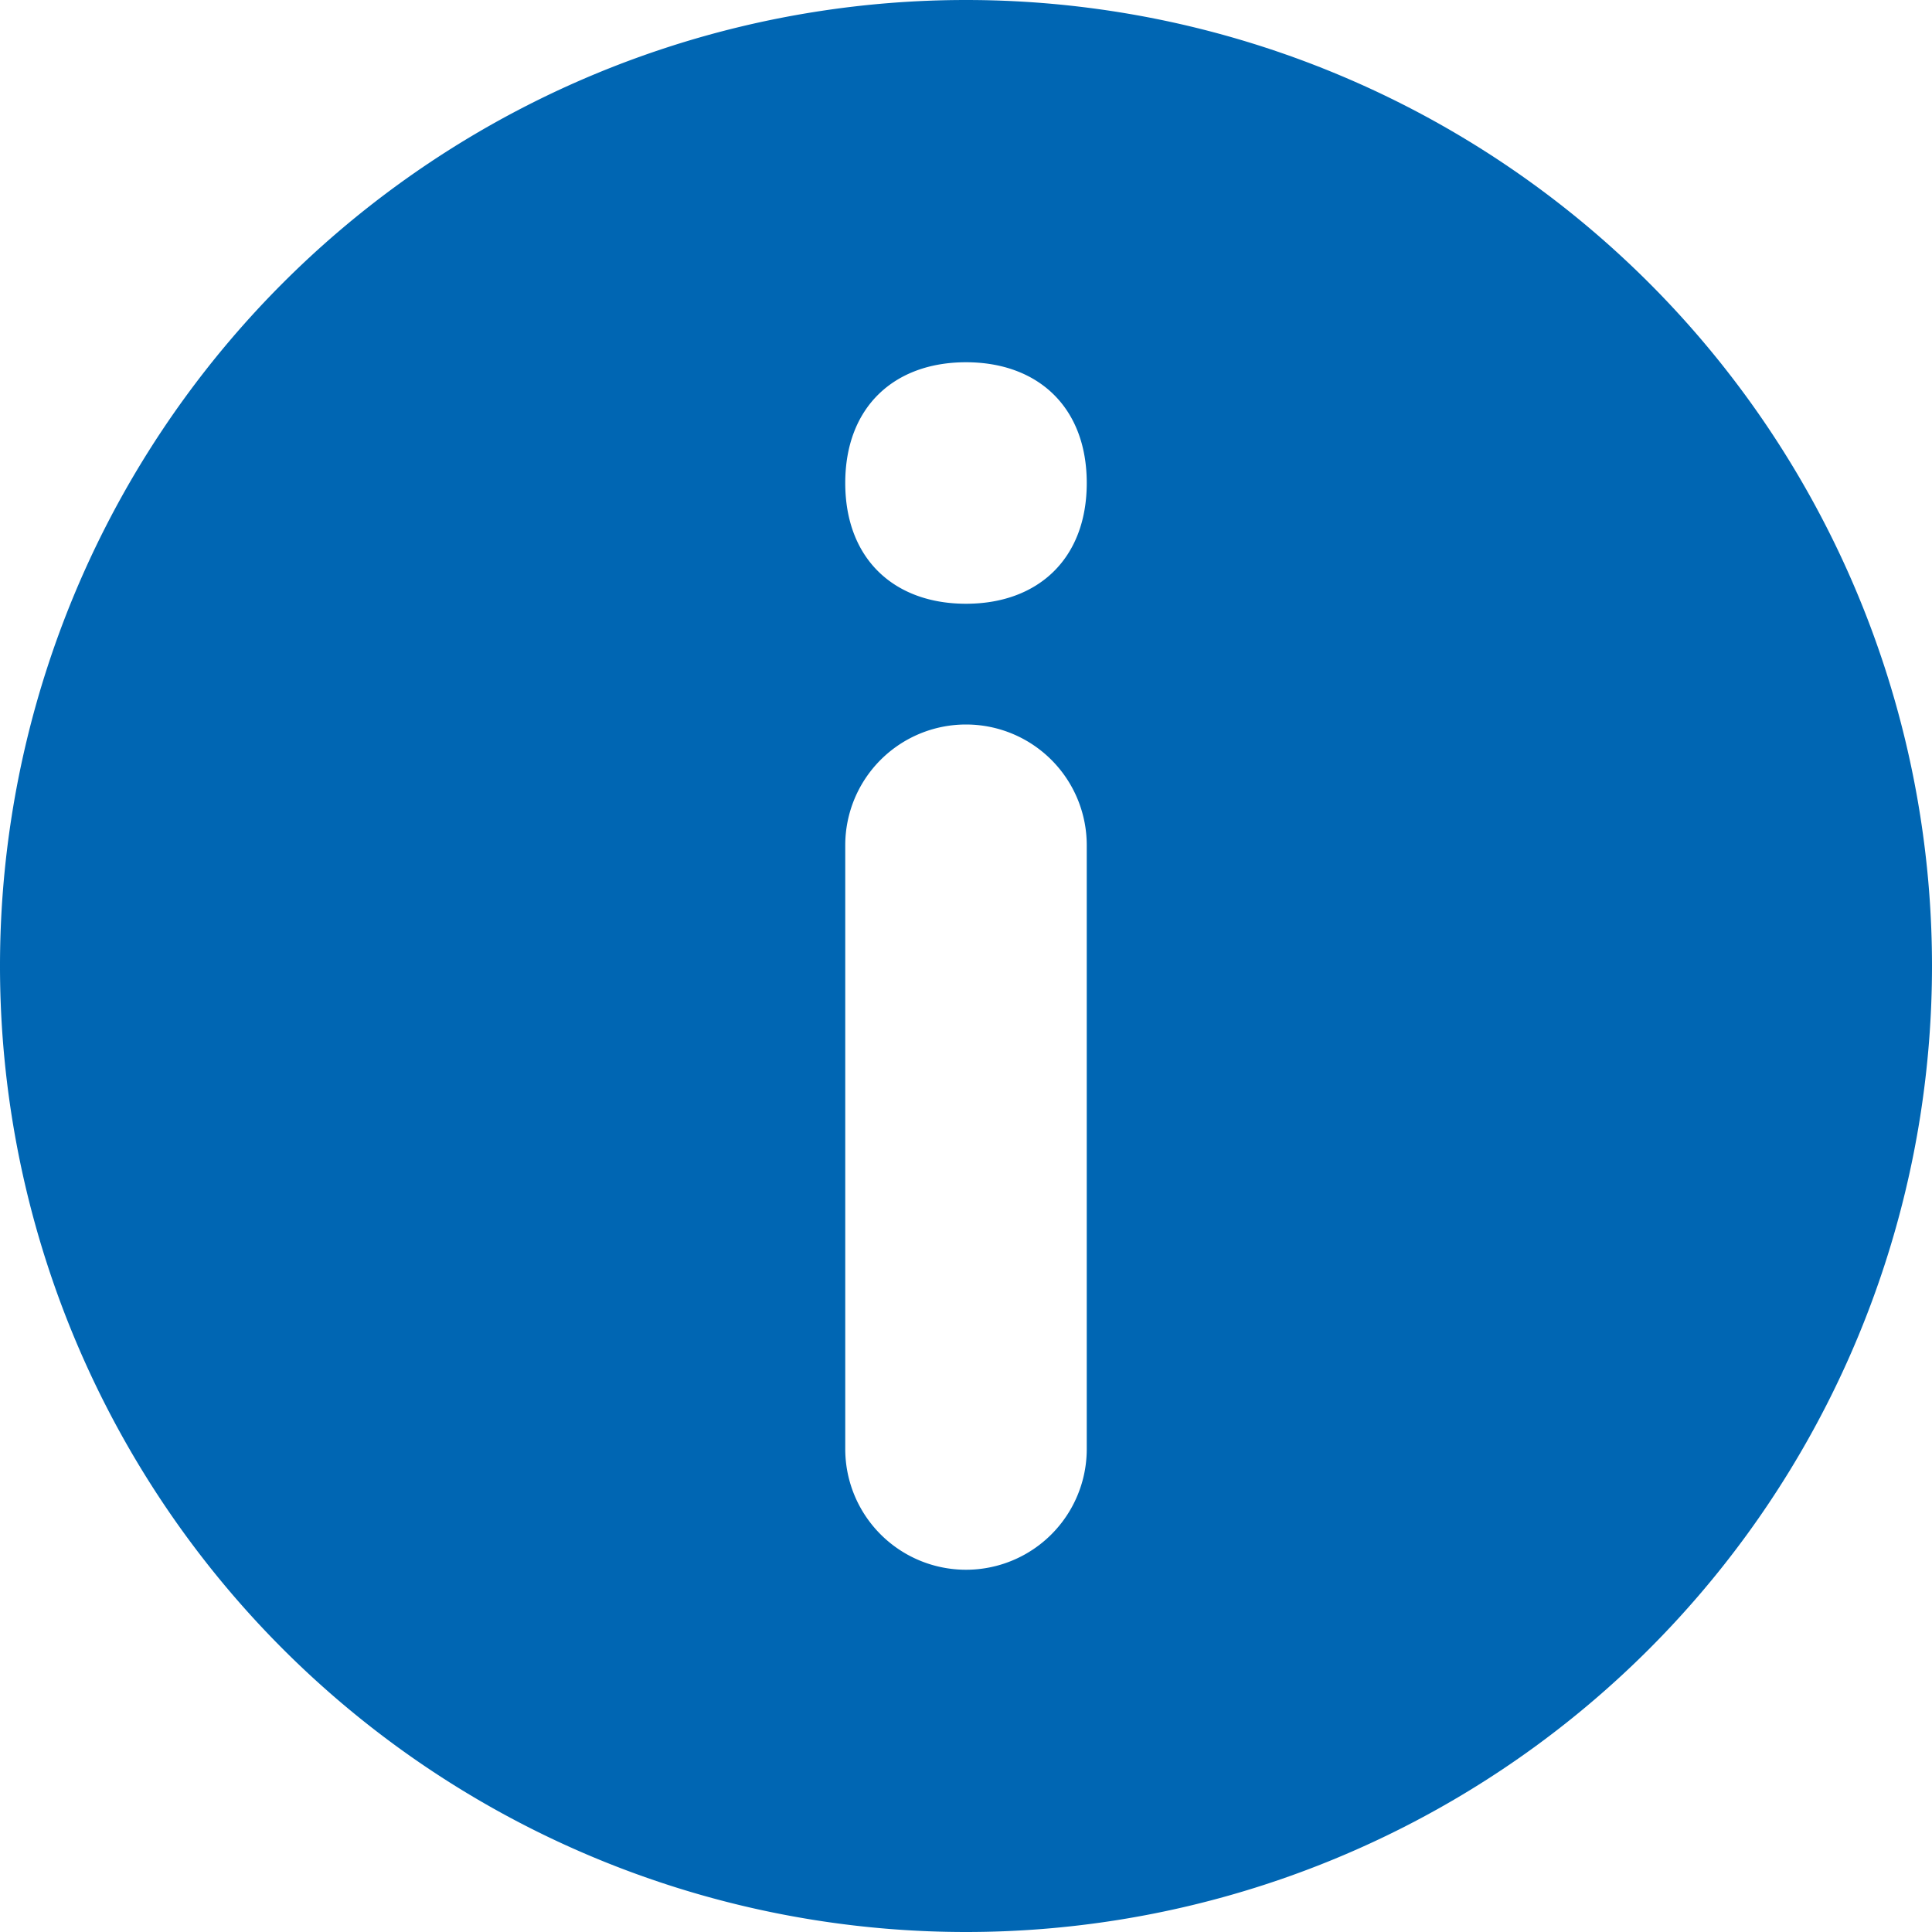 <svg xmlns="http://www.w3.org/2000/svg" width="16" height="16" viewBox="0 0 16 16">
    <path fill="#0066B3" fill-rule="nonzero" d="M8 16A8 8 0 1 1 8 0a8 8 0 0 1 0 16zM8 6a1 1 0 0 0-1 1v5a1 1 0 1 0 2 0V7a1 1 0 0 0-1-1zm1-2c0-.628-.404-1-1-1s-1 .372-1 1 .404 1 1 1 1-.372 1-1z"/>
</svg>
